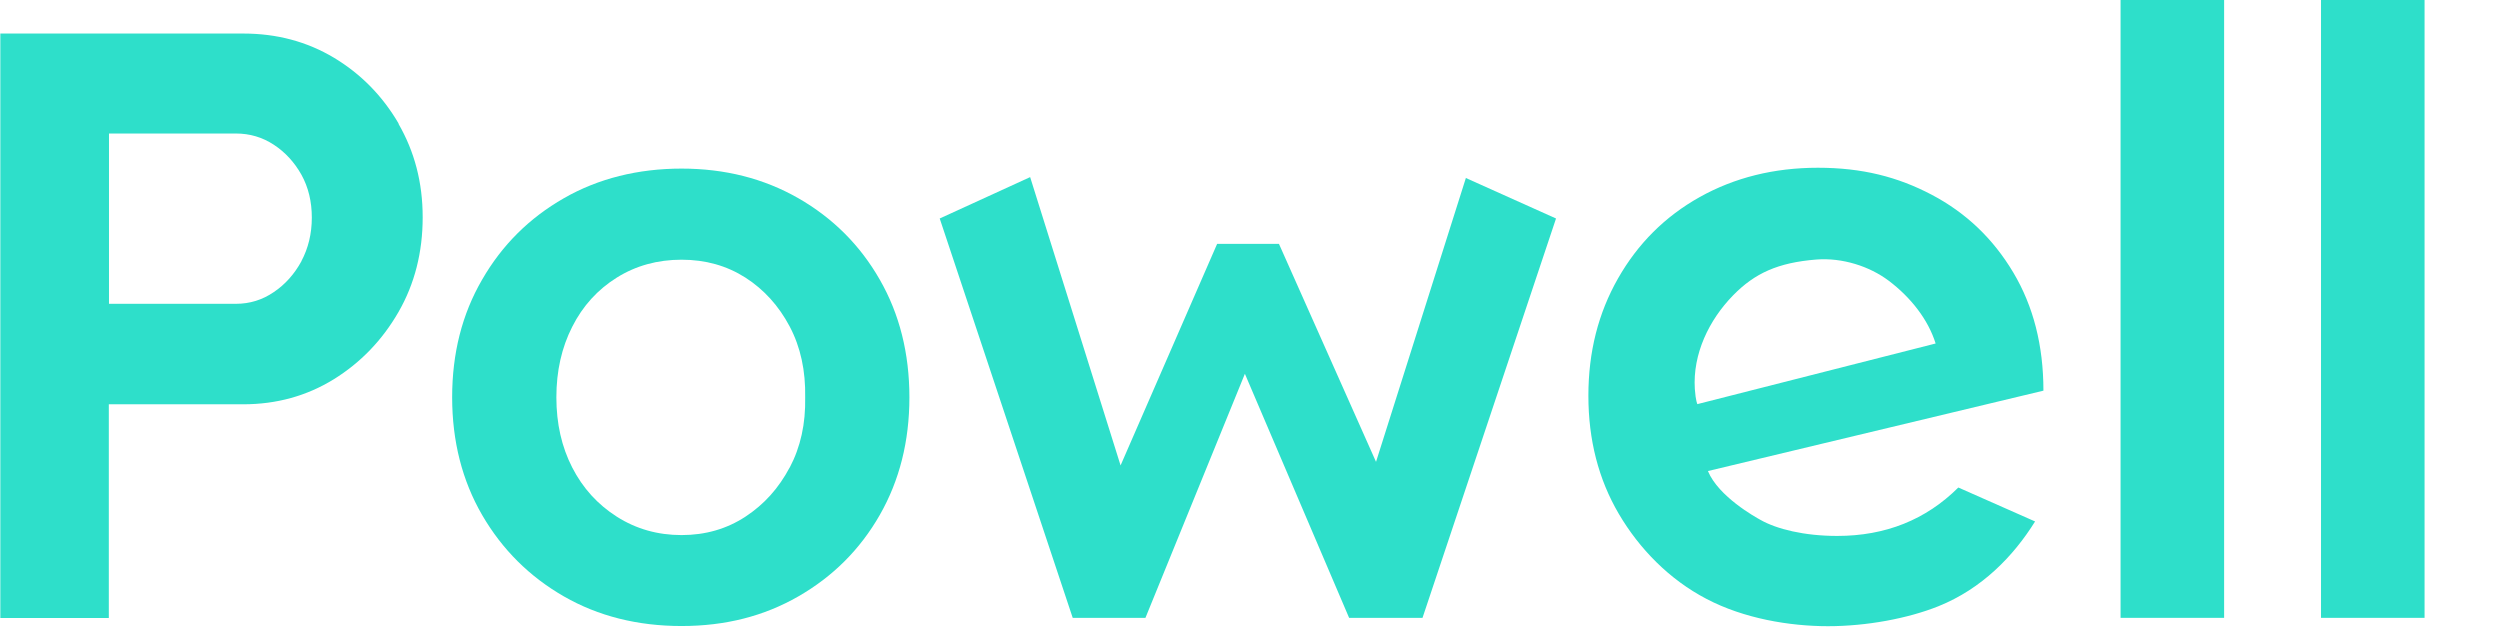 <?xml version="1.0" encoding="UTF-8"?>
<svg xmlns="http://www.w3.org/2000/svg" version="1.1" viewBox="0 0 1468 368">
  <defs>
    <style>
      .cls-1 {
        fill: #2edfca;
      }
    </style>
  </defs>
  <!-- Generator: Adobe Illustrator 28.6.0, SVG Export Plug-In . SVG Version: 1.2.0 Build 709)  -->
  <g>
    <g id="Calque_1">
      <path class="cls-1" d="M234.1,72.6c-9.5-16.3-22.2-29.2-38-38.7-15.9-9.5-33.6-14.2-53.2-14.2H.2v343.2h63.7v-125.5h78.9c19.6,0,37.3-4.9,53.2-14.7,15.8-9.8,28.5-23,38-39.5,9.5-16.5,14.2-35.1,14.2-55.6s-4.8-38.6-14.2-54.9ZM177,153.4c-4.1,7.5-9.5,13.6-16.2,18.1-6.7,4.6-14.1,6.9-22.3,6.9H64v-100h74.5c8.2,0,15.6,2.2,22.3,6.6,6.7,4.4,12.1,10.3,16.2,17.6,4.1,7.4,6.1,15.8,6.1,25.2s-2.1,18-6.1,25.5Z"/>
      <path class="cls-1" d="M516.6,164.2c-11.6-20.3-27.6-36.2-47.8-47.8-20.3-11.6-43.1-17.4-68.6-17.4s-48.9,5.8-69.1,17.4c-20.3,11.6-36.3,27.5-48,47.8-11.8,20.3-17.6,43.3-17.6,69.1s5.9,48.9,17.6,69.1c11.8,20.3,27.8,36.2,48,47.8,20.2,11.6,43.3,17.4,69.1,17.4s48.4-5.8,68.6-17.4c20.2-11.6,36.2-27.5,47.8-47.8,11.6-20.3,17.4-43.3,17.4-69.1s-5.8-48.9-17.4-69.1ZM463.7,274.5c-6.4,12.1-15,21.7-26,28.9-11,7.2-23.5,10.8-37.5,10.8s-26.7-3.6-38-10.8-20-16.8-26.2-28.9c-6.2-12.1-9.3-25.8-9.3-41.2s3.1-29.2,9.3-41.4c6.2-12.3,15-21.9,26.2-28.9s23.9-10.5,38-10.5,26.5,3.5,37.5,10.5c10.9,7,19.6,16.6,26,28.7,6.4,12.1,9.4,26,9.1,41.7.3,15.4-2.7,29.1-9.1,41.2Z"/>
      <path class="cls-1" d="M860.8,104.4l-52.8,166.8-57-128h-36.3l-56.7,130.1-53.1-169.3-53.1,24.3,78.1,234.5h42.7l58.4-143.3,61.2,143.3h43.1l78.4-234.5-53-23.8Z"/>
      <path class="cls-1" d="M1245.2,0v362.8h60.8V0h-60.8Z"/>
      <path class="cls-1" d="M1362.9,0v362.8h60.8V0h-60.8Z"/>
      <path class="cls-1" d="M1150,286.3l45,19.9c-12.7,20.4-31.2,39.5-56.8,49.8-18,7.2-42.2,11.7-64.8,11.7s-49.4-4.5-71.3-16c-21.9-11.4-39.5-29.5-51.5-49.9s-17.9-43.6-17.9-69.4,5.8-48.5,17.4-68.9c11.6-20.4,27.6-36.4,48-47.8,20.4-11.4,43.6-17.2,69.4-17.2s46.8,5.3,66.9,15.9c20.1,10.6,36,25.8,47.8,45.6,11.8,19.8,17.7,42.9,17.7,69.4l-197,47.2c6.2,15,27.8,27,30.9,28.7,9.5,5.4,25.7,9.4,45,9.4,28.4,0,52.1-9.5,71.1-28.4h0ZM1017.7,173.4c-14.2,14.5-23.8,34.5-22.5,55,.5,7.1,1.5,8.9,1.5,8.9l139.9-35.6c-4.4-14.1-14.6-27.1-27.6-36.9-11.2-8.4-27.1-13.6-42.5-12.4-22.4,1.8-36.1,8-48.8,21Z"/>
    </g>
  </g>
</svg>